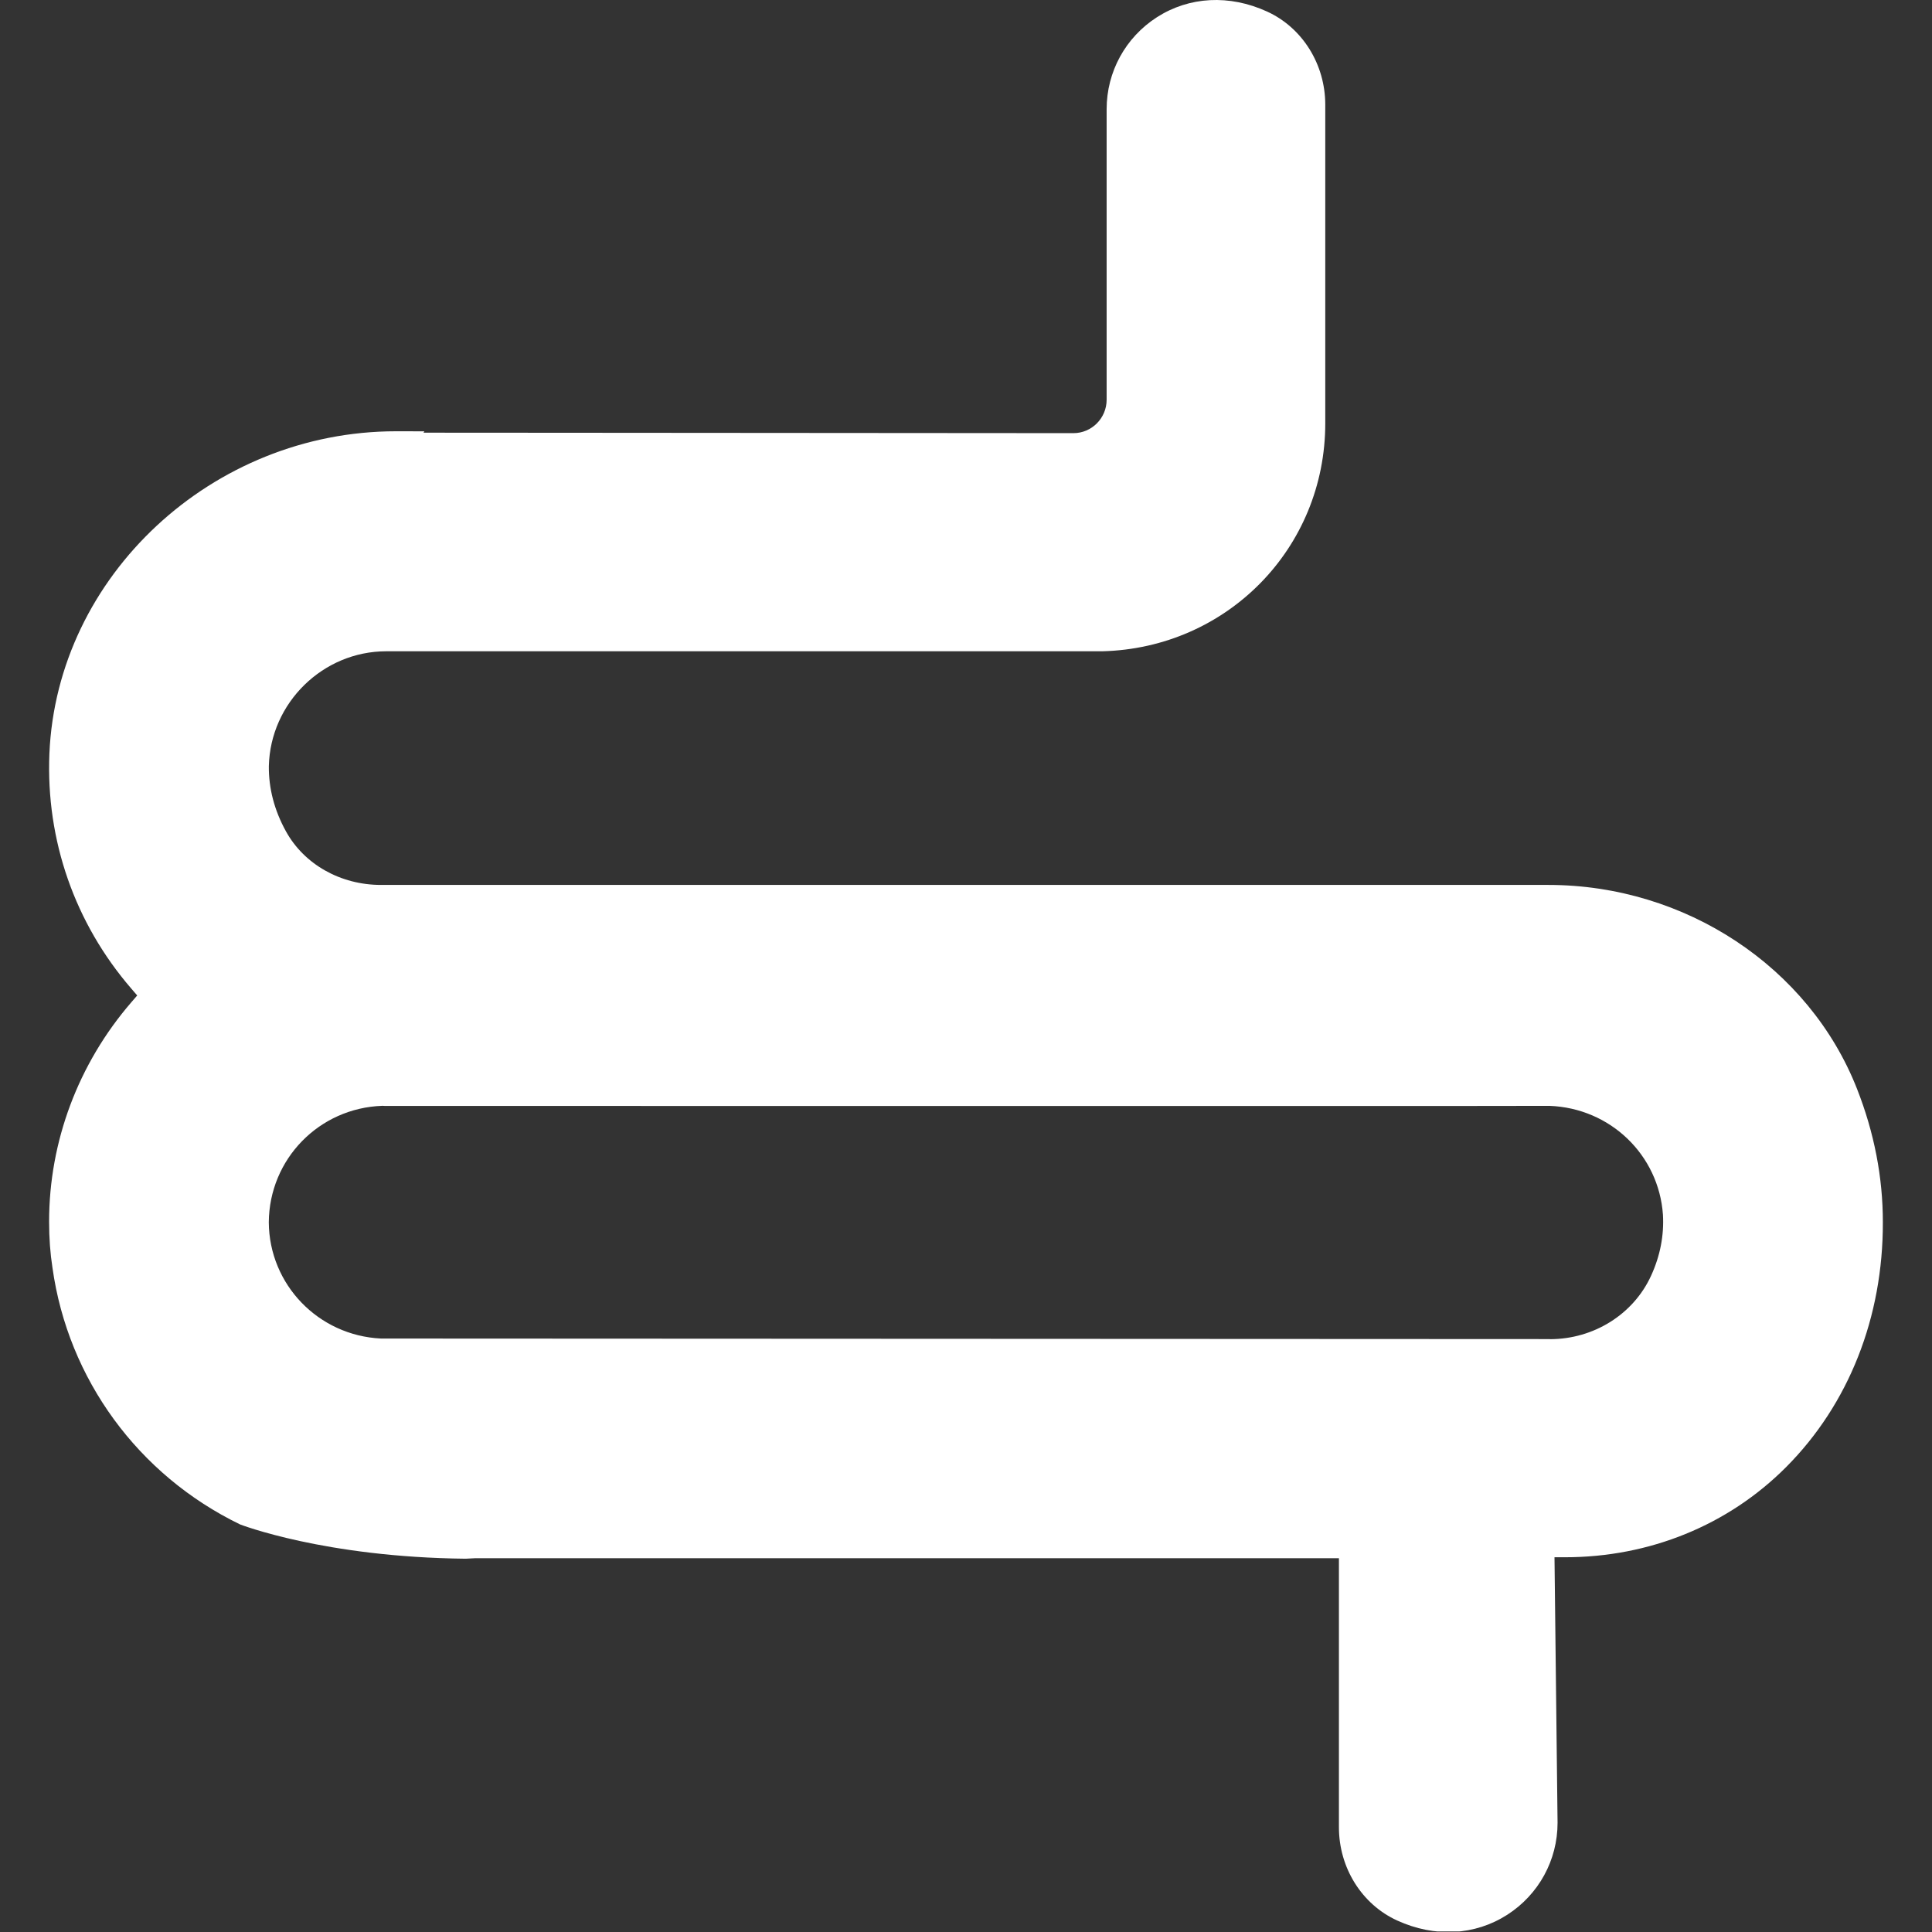 <svg xmlns="http://www.w3.org/2000/svg" xmlns:xlink="http://www.w3.org/1999/xlink" width="1080" zoomAndPan="magnify" viewBox="0 0 810 810" height="1080" preserveAspectRatio="xMidYMid meet" version="1.0"><rect x="0" y="0" width="810" height="810" fill="#333333" stroke="none"/><defs><clipPath id="bbfdbe36a9"><path d="M 20.586 0 L 789.414 0 L 789.414 810 L 20.586 810 Z M 20.586 0 " clip-rule="nonzero"/></clipPath><clipPath id="13a04f5fe4"><path d="M 649.785 561.418 L 159.73 561.188 C 133.422 559.922 112.855 538.516 112.695 512.457 C 112.875 485.969 133.762 464.547 160.25 463.621 L 160.5 463.621 L 161.41 463.672 L 608.457 463.691 C 608.938 463.691 648.414 463.656 649.645 463.637 C 675.098 464.582 695.43 484.168 697.195 509.246 C 697.695 517.934 696.039 526.531 692.219 534.859 C 684.836 551.004 668.195 561.457 649.785 561.457 M 748.816 615.109 C 775.09 588.766 789.504 552.27 789.395 512.387 C 789.414 493.656 785.777 474.855 778.57 456.52 C 758.484 405.348 706.488 371.012 649.18 371.012 L 159.73 371.012 C 142.75 371.012 127.484 362.375 119.848 348.48 C 115.016 339.707 112.625 330.52 112.715 321.207 C 113.34 294.633 135.422 273.051 161.945 273.051 L 462.105 273.051 C 514.492 271.746 555.625 229.777 555.625 177.477 L 555.625 43.914 C 555.625 26.934 546.027 11.594 531.207 4.832 C 515.438 -2.371 498.617 -1.48 485.043 7.223 C 471.844 15.715 463.961 30.125 463.961 45.805 L 463.961 167.598 C 463.961 175.301 457.719 181.598 450.031 181.598 C 408.613 181.547 304.621 181.492 234.648 181.438 L 177.535 181.402 L 177.926 180.832 L 166.012 180.812 C 89.027 180.812 23.852 241.441 20.711 315.984 C 19.211 352.336 31.414 387.117 55.066 414.496 L 57.527 417.352 L 55.066 420.203 C 32.82 445.941 20.586 478.586 20.586 512.152 C 20.586 519.094 21.051 525.406 21.996 531.508 C 28.523 578.188 57.918 618.391 100.637 639.117 C 100.711 639.137 135.973 652.887 195.176 653.496 L 199.117 653.297 L 561.352 653.297 L 561.352 766.098 C 561.352 783.062 570.93 798.402 585.77 805.18 C 601.535 812.387 618.355 811.477 631.93 802.773 C 645.129 794.281 653.016 779.871 653.016 764.207 L 651.73 652.887 L 656.137 652.887 C 691.598 652.887 724.523 639.473 748.836 615.09 " clip-rule="nonzero"/></clipPath></defs><g clip-path="url(#bbfdbe36a9)"><g clip-path="url(#13a04f5fe4)"><path fill="#ffffff" d="M 20.586 0 L 789.414 0 L 789.414 809.762 L 20.586 809.762 Z M 20.586 0 " fill-opacity="1" fill-rule="nonzero"/></g></g></svg>